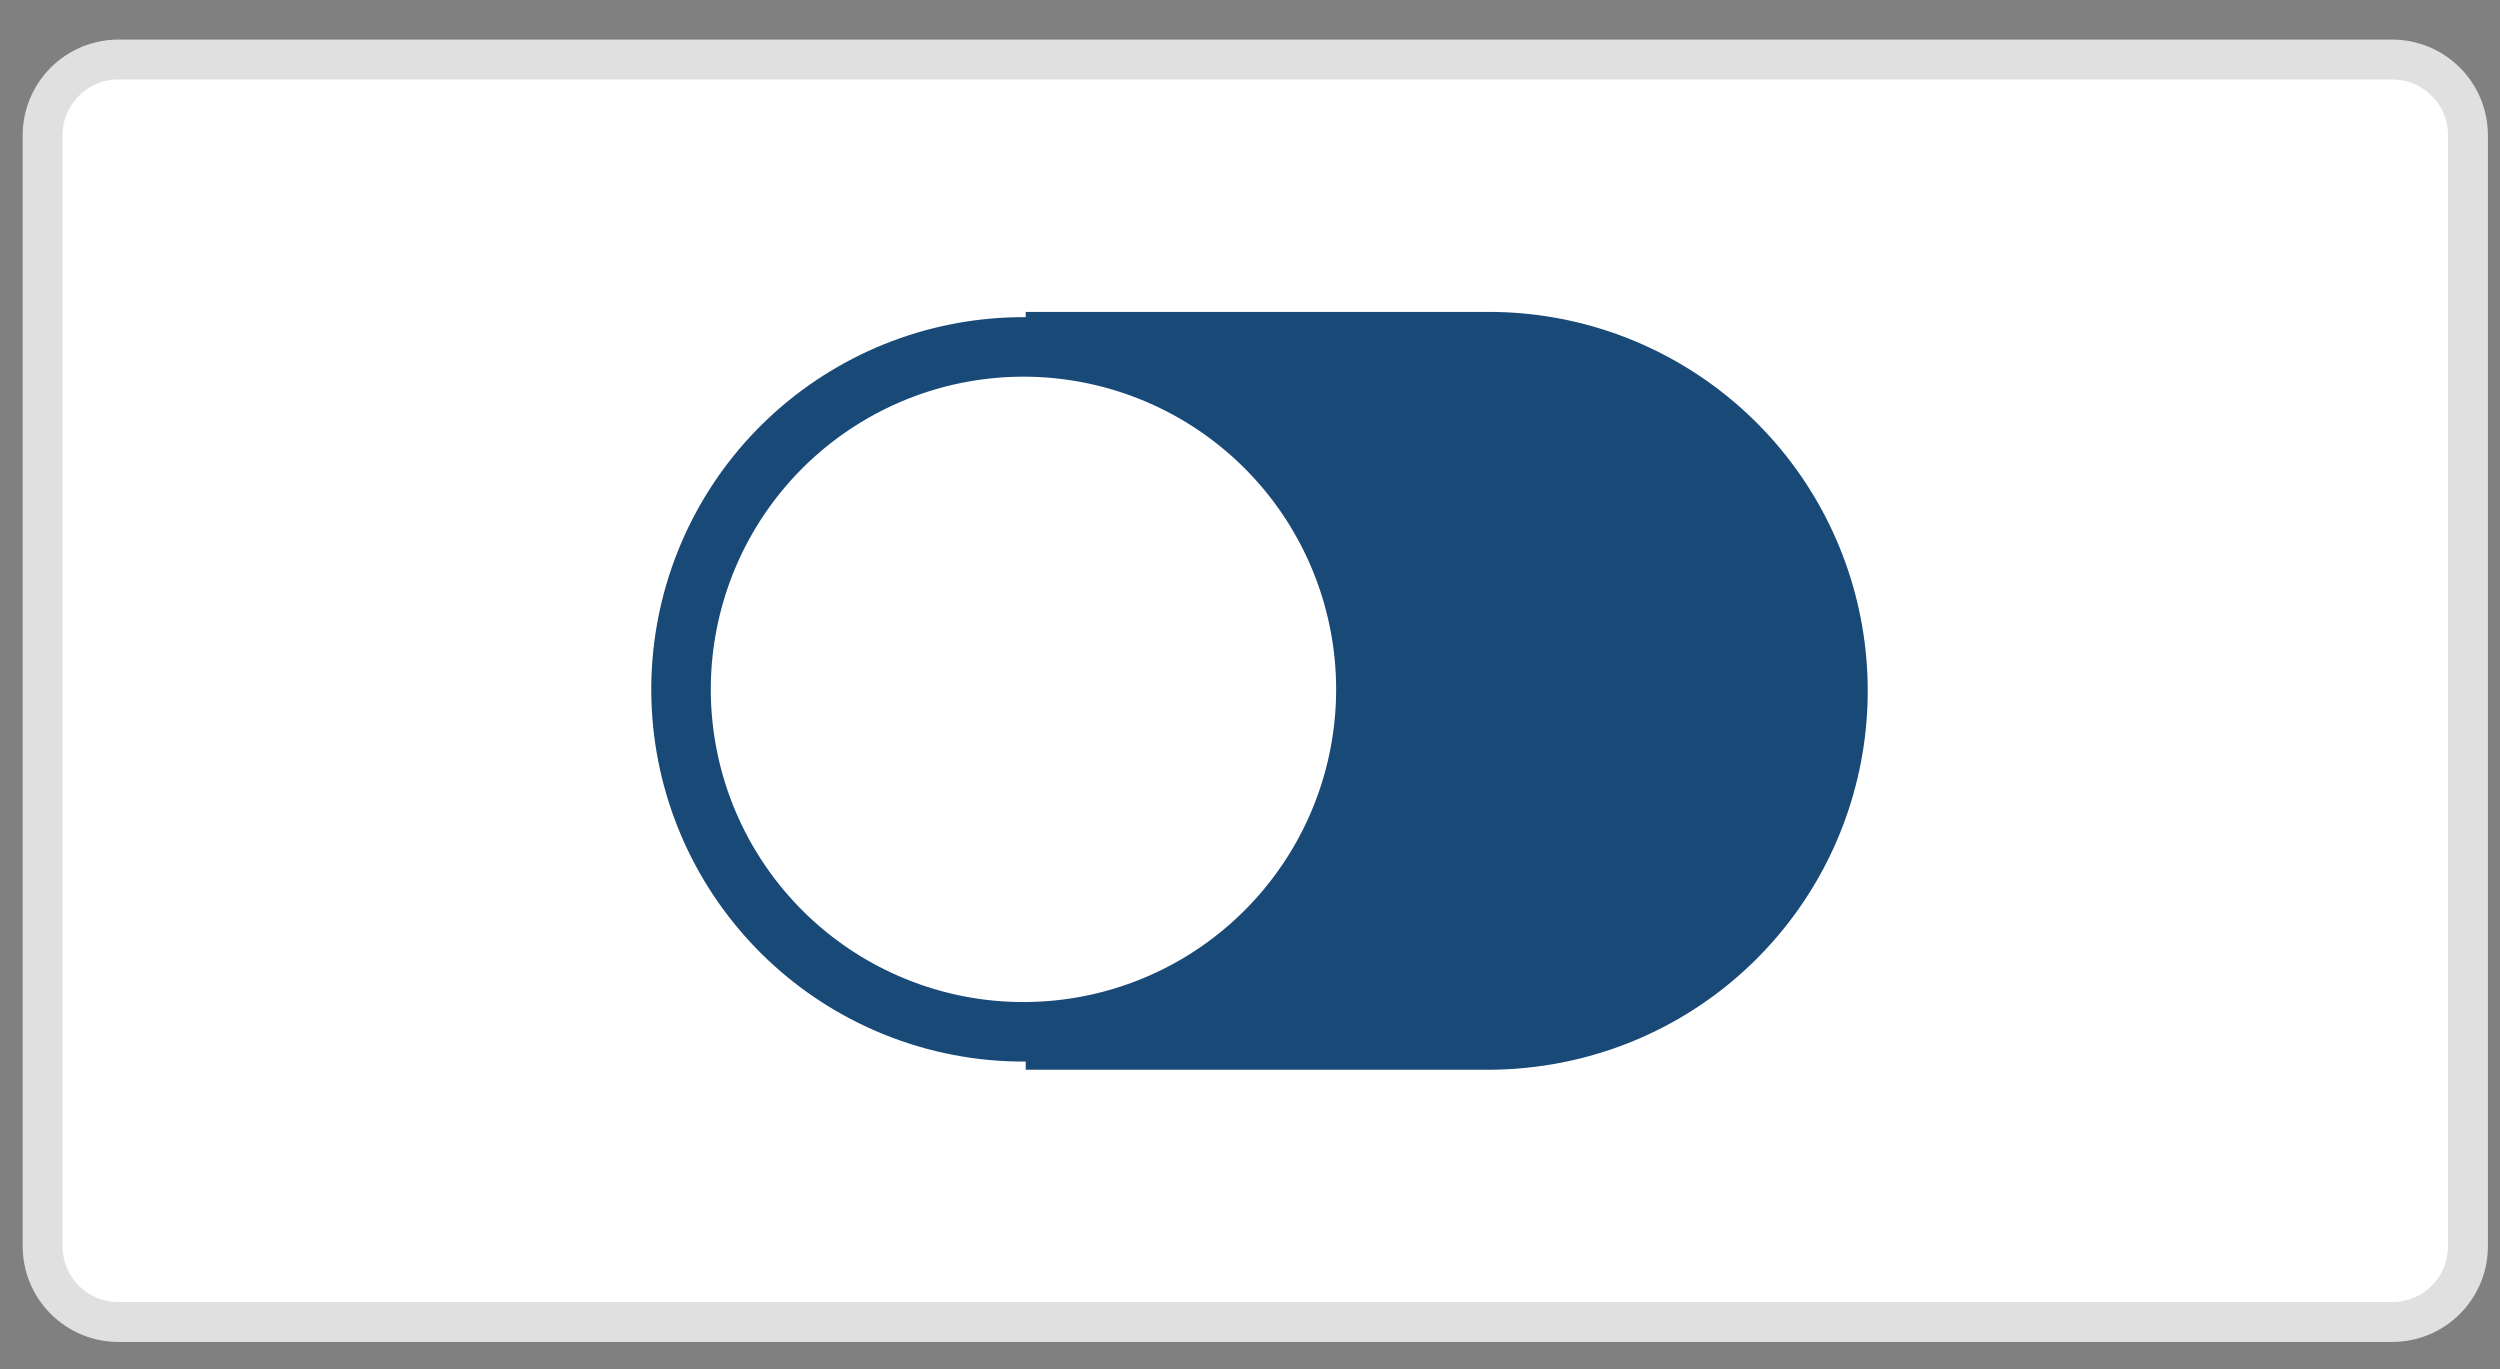 <svg width="42" height="23" viewBox="0 0 42 23" fill="none" xmlns="http://www.w3.org/2000/svg">
<rect x="0" y="0" width="42" height="23" fill="#808080" stroke="none"/>
<path d="M40.189 1H1.989C1.651 1 1.328 1.134 1.089 1.373C0.85 1.612 0.716 1.935 0.716 2.273V20.937C0.716 21.275 0.85 21.598 1.089 21.837C1.328 22.076 1.651 22.21 1.989 22.21H40.189C40.527 22.21 40.85 22.076 41.089 21.837C41.328 21.598 41.462 21.275 41.462 20.937V2.273C41.462 1.935 41.328 1.612 41.089 1.373C40.85 1.134 40.527 1 40.189 1Z" fill="white" stroke="#E0E0E0" stroke-width="0.67"/>
<path fill-rule="evenodd" clip-rule="evenodd" d="M17.232 5.24H25.011C26.484 5.239 27.912 5.75 29.051 6.685C30.19 7.619 30.97 8.92 31.256 10.365C31.543 11.81 31.32 13.31 30.625 14.609C29.929 15.908 28.805 16.926 27.443 17.488C26.668 17.807 25.837 17.971 24.999 17.972H17.232V5.24Z" fill="#184977"/>
<path d="M17.232 17.334C18.66 17.325 20.033 16.785 21.085 15.819C22.137 14.853 22.792 13.531 22.923 12.109C23.054 10.687 22.651 9.267 21.794 8.125C20.936 6.984 19.684 6.202 18.282 5.932C16.88 5.662 15.427 5.923 14.207 6.665C12.986 7.406 12.085 8.575 11.679 9.944C11.273 11.313 11.39 12.784 12.008 14.072C12.627 15.359 13.701 16.37 15.024 16.909C15.725 17.195 16.475 17.34 17.232 17.334Z" fill="white" stroke="#184977"/>
</svg>
